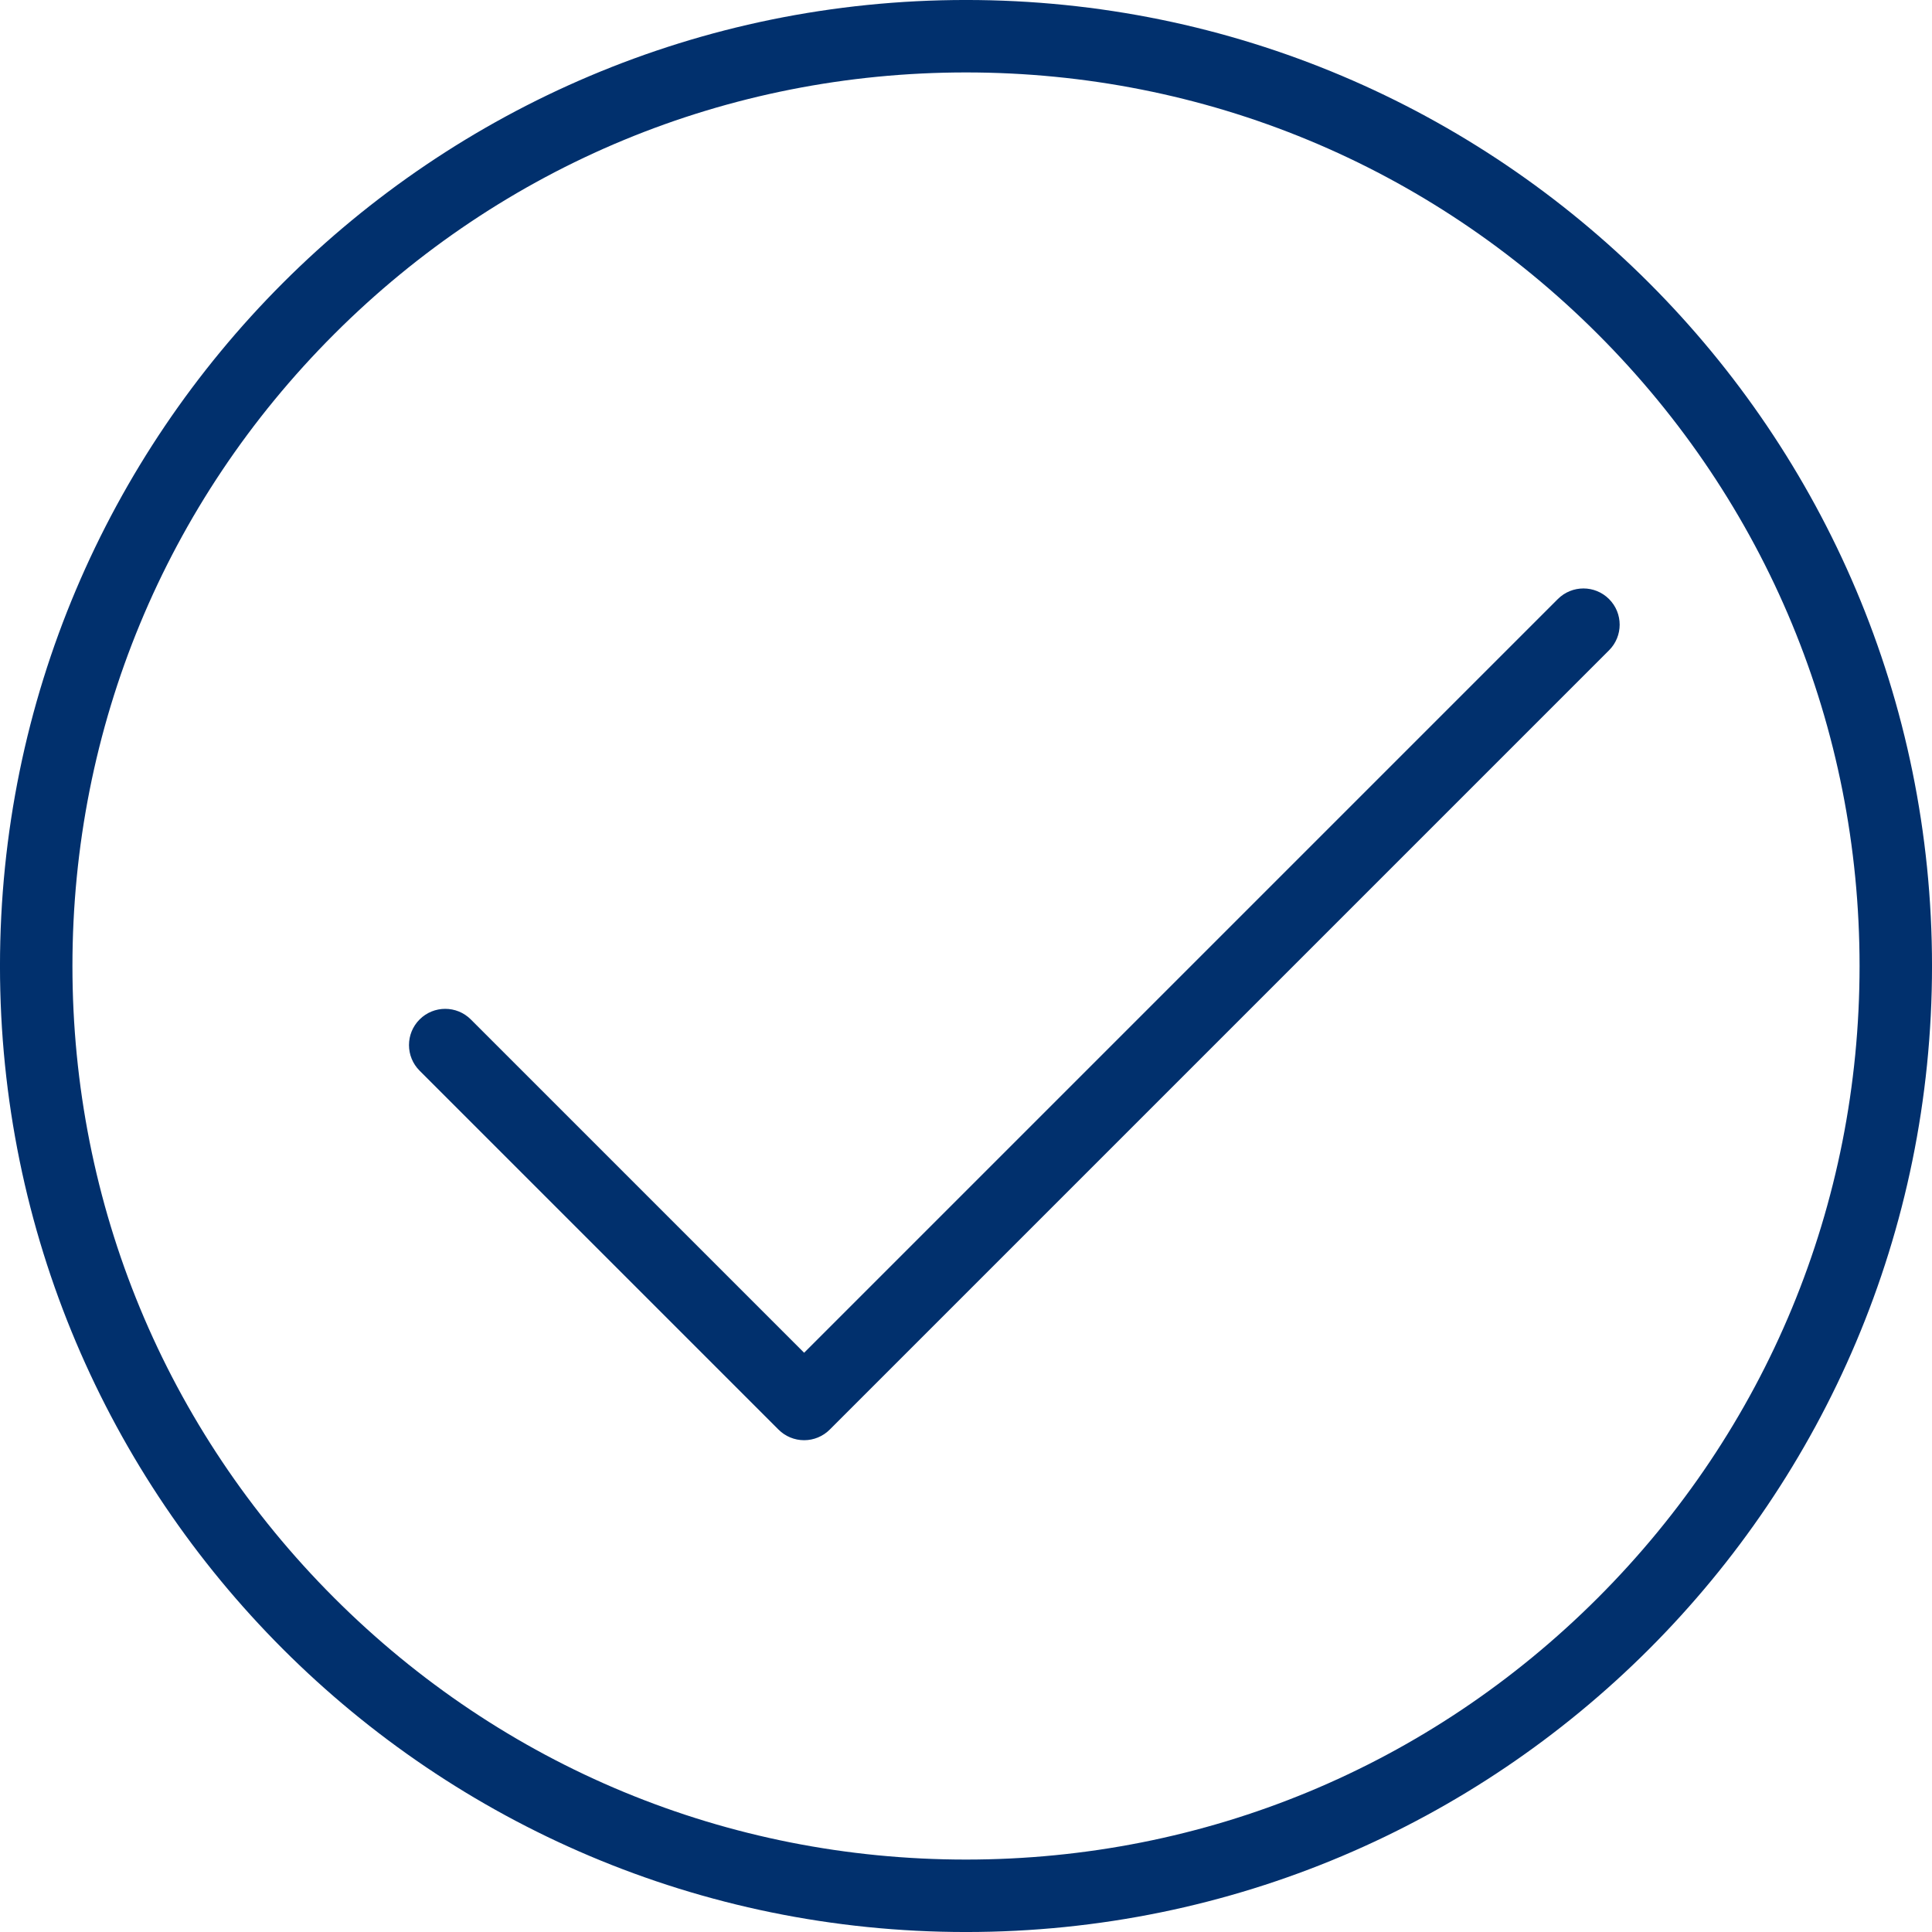 <?xml version="1.0" encoding="UTF-8"?> <svg xmlns="http://www.w3.org/2000/svg" xmlns:xlink="http://www.w3.org/1999/xlink" version="1.1" id="Capa_7" x="0px" y="0px" width="400px" height="400px" viewBox="0 0 400 400" xml:space="preserve"> <path fill="#01306D" d="M200-0.003C89.542-0.003-0.003,89.542-0.003,200c0,110.459,89.544,200.003,200.003,200.003 c110.459,0,200.003-89.544,200.003-200.003C400.003,89.542,310.459-0.003,200-0.003z M330.818,330.817 c-34.942,34.941-81.401,54.186-130.817,54.186s-95.875-19.244-130.817-54.186C34.241,295.875,14.997,249.416,14.997,200 s19.244-95.874,54.186-130.817C104.126,34.241,150.584,14.997,200,14.997s95.875,19.244,130.817,54.186S385.003,150.584,385.003,200 S365.76,295.875,330.818,330.817z M333.138,134.635L171.789,295.983c-1.406,1.406-3.314,2.196-5.303,2.196s-3.897-0.79-5.303-2.196 l-74.309-74.31c-2.929-2.93-2.929-7.678,0-10.607c2.929-2.928,7.678-2.928,10.606,0l69.005,69.007l156.044-156.044 c2.931-2.929,7.679-2.929,10.607,0C336.067,126.958,336.067,131.707,333.138,134.635z"></path> </svg> 